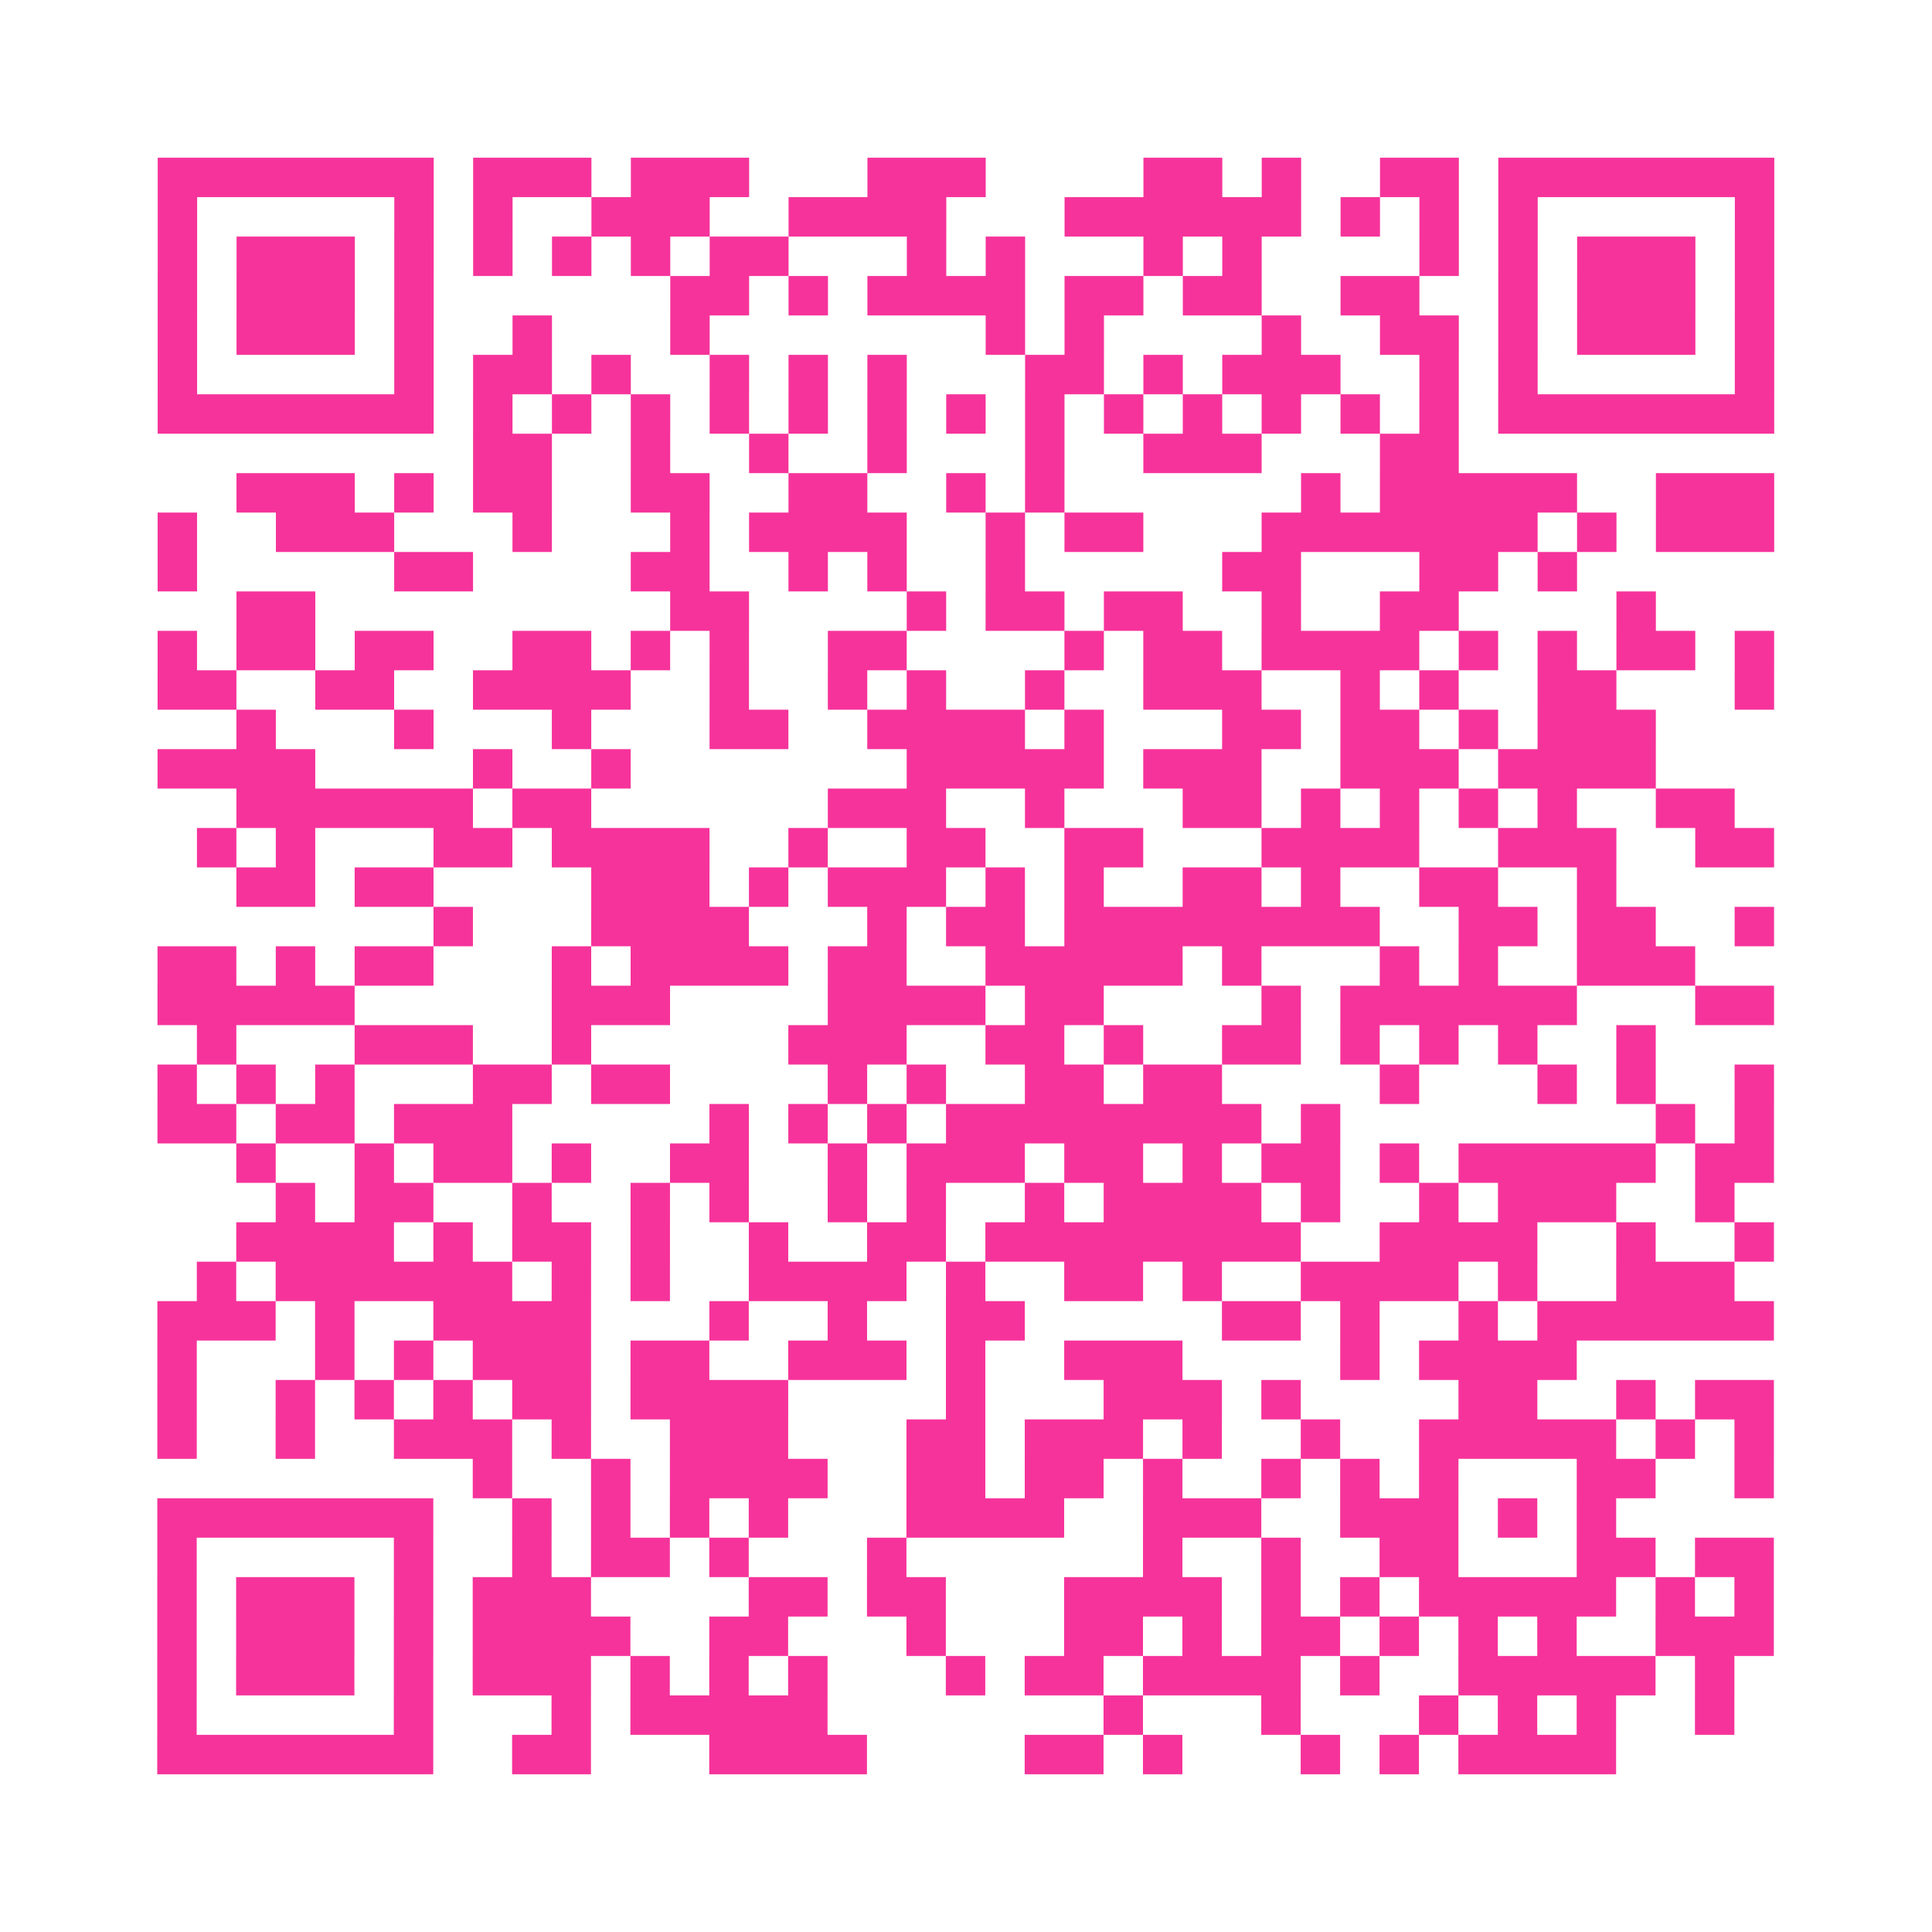 <?xml version="1.0" encoding="UTF-8"?>
<svg xmlns="http://www.w3.org/2000/svg" viewBox="0 0 49 49" class="pyqrcode"><path fill="transparent" d="M0 0h49v49h-49z"/><path stroke="#f6339b" class="pyqrline" d="M4 4.5h7m1 0h3m1 0h3m3 0h3m4 0h2m1 0h1m2 0h2m1 0h7m-41 1h1m5 0h1m1 0h1m2 0h3m2 0h4m3 0h6m1 0h1m1 0h1m1 0h1m5 0h1m-41 1h1m1 0h3m1 0h1m1 0h1m1 0h1m1 0h1m1 0h2m3 0h1m1 0h1m3 0h1m1 0h1m4 0h1m1 0h1m1 0h3m1 0h1m-41 1h1m1 0h3m1 0h1m6 0h2m1 0h1m1 0h4m1 0h2m1 0h2m2 0h2m2 0h1m1 0h3m1 0h1m-41 1h1m1 0h3m1 0h1m2 0h1m3 0h1m7 0h1m1 0h1m4 0h1m2 0h2m1 0h1m1 0h3m1 0h1m-41 1h1m5 0h1m1 0h2m1 0h1m2 0h1m1 0h1m1 0h1m3 0h2m1 0h1m1 0h3m2 0h1m1 0h1m5 0h1m-41 1h7m1 0h1m1 0h1m1 0h1m1 0h1m1 0h1m1 0h1m1 0h1m1 0h1m1 0h1m1 0h1m1 0h1m1 0h1m1 0h1m1 0h7m-33 1h2m2 0h1m2 0h1m2 0h1m3 0h1m2 0h3m3 0h2m-31 1h3m1 0h1m1 0h2m2 0h2m2 0h2m2 0h1m1 0h1m6 0h1m1 0h5m2 0h3m-41 1h1m2 0h3m3 0h1m3 0h1m1 0h4m2 0h1m1 0h2m3 0h7m1 0h1m1 0h3m-41 1h1m5 0h2m4 0h2m2 0h1m1 0h1m2 0h1m5 0h2m3 0h2m1 0h1m-34 1h2m9 0h2m4 0h1m1 0h2m1 0h2m2 0h1m2 0h2m4 0h1m-38 1h1m1 0h2m1 0h2m2 0h2m1 0h1m1 0h1m2 0h2m4 0h1m1 0h2m1 0h4m1 0h1m1 0h1m1 0h2m1 0h1m-41 1h2m2 0h2m2 0h4m2 0h1m2 0h1m1 0h1m2 0h1m2 0h3m2 0h1m1 0h1m2 0h2m3 0h1m-39 1h1m3 0h1m3 0h1m3 0h2m2 0h4m1 0h1m3 0h2m1 0h2m1 0h1m1 0h3m-38 1h4m4 0h1m2 0h1m7 0h5m1 0h3m2 0h3m1 0h4m-36 1h6m1 0h2m6 0h3m2 0h1m3 0h2m1 0h1m1 0h1m1 0h1m1 0h1m2 0h2m-39 1h1m1 0h1m3 0h2m1 0h4m2 0h1m2 0h2m2 0h2m3 0h4m2 0h3m2 0h2m-39 1h2m1 0h2m4 0h3m1 0h1m1 0h3m1 0h1m1 0h1m2 0h2m1 0h1m2 0h2m2 0h1m-30 1h1m3 0h4m3 0h1m1 0h2m1 0h8m2 0h2m1 0h2m2 0h1m-41 1h2m1 0h1m1 0h2m3 0h1m1 0h4m1 0h2m2 0h5m1 0h1m3 0h1m1 0h1m2 0h3m-39 1h5m5 0h3m4 0h4m1 0h2m4 0h1m1 0h6m3 0h2m-40 1h1m3 0h3m2 0h1m5 0h3m2 0h2m1 0h1m2 0h2m1 0h1m1 0h1m1 0h1m2 0h1m-38 1h1m1 0h1m1 0h1m3 0h2m1 0h2m4 0h1m1 0h1m2 0h2m1 0h2m4 0h1m3 0h1m1 0h1m2 0h1m-41 1h2m1 0h2m1 0h3m5 0h1m1 0h1m1 0h1m1 0h8m1 0h1m8 0h1m1 0h1m-39 1h1m2 0h1m1 0h2m1 0h1m2 0h2m2 0h1m1 0h3m1 0h2m1 0h1m1 0h2m1 0h1m1 0h5m1 0h2m-38 1h1m1 0h2m2 0h1m2 0h1m1 0h1m2 0h1m1 0h1m2 0h1m1 0h4m1 0h1m2 0h1m1 0h3m2 0h1m-38 1h4m1 0h1m1 0h2m1 0h1m2 0h1m2 0h2m1 0h8m2 0h4m2 0h1m2 0h1m-40 1h1m1 0h6m1 0h1m1 0h1m2 0h4m1 0h1m2 0h2m1 0h1m2 0h4m1 0h1m2 0h3m-40 1h3m1 0h1m2 0h4m3 0h1m2 0h1m2 0h2m5 0h2m1 0h1m2 0h1m1 0h6m-41 1h1m3 0h1m1 0h1m1 0h3m1 0h2m2 0h3m1 0h1m2 0h3m4 0h1m1 0h4m-36 1h1m2 0h1m1 0h1m1 0h1m1 0h2m1 0h4m4 0h1m3 0h3m1 0h1m4 0h2m2 0h1m1 0h2m-41 1h1m2 0h1m2 0h3m1 0h1m2 0h3m3 0h2m1 0h3m1 0h1m2 0h1m2 0h5m1 0h1m1 0h1m-33 1h1m2 0h1m1 0h4m2 0h2m1 0h2m1 0h1m2 0h1m1 0h1m1 0h1m3 0h2m2 0h1m-41 1h7m2 0h1m1 0h1m1 0h1m1 0h1m3 0h4m2 0h3m2 0h3m1 0h1m1 0h1m-37 1h1m5 0h1m2 0h1m1 0h2m1 0h1m3 0h1m6 0h1m2 0h1m2 0h2m3 0h2m1 0h2m-41 1h1m1 0h3m1 0h1m1 0h3m4 0h2m1 0h2m3 0h4m1 0h1m1 0h1m1 0h5m1 0h1m1 0h1m-41 1h1m1 0h3m1 0h1m1 0h4m2 0h2m3 0h1m3 0h2m1 0h1m1 0h2m1 0h1m1 0h1m1 0h1m2 0h3m-41 1h1m1 0h3m1 0h1m1 0h3m1 0h1m1 0h1m1 0h1m3 0h1m1 0h2m1 0h4m1 0h1m2 0h5m1 0h1m-40 1h1m5 0h1m3 0h1m1 0h5m7 0h1m3 0h1m3 0h1m1 0h1m1 0h1m2 0h1m-40 1h7m2 0h2m3 0h4m4 0h2m1 0h1m3 0h1m1 0h1m1 0h4"/></svg>
